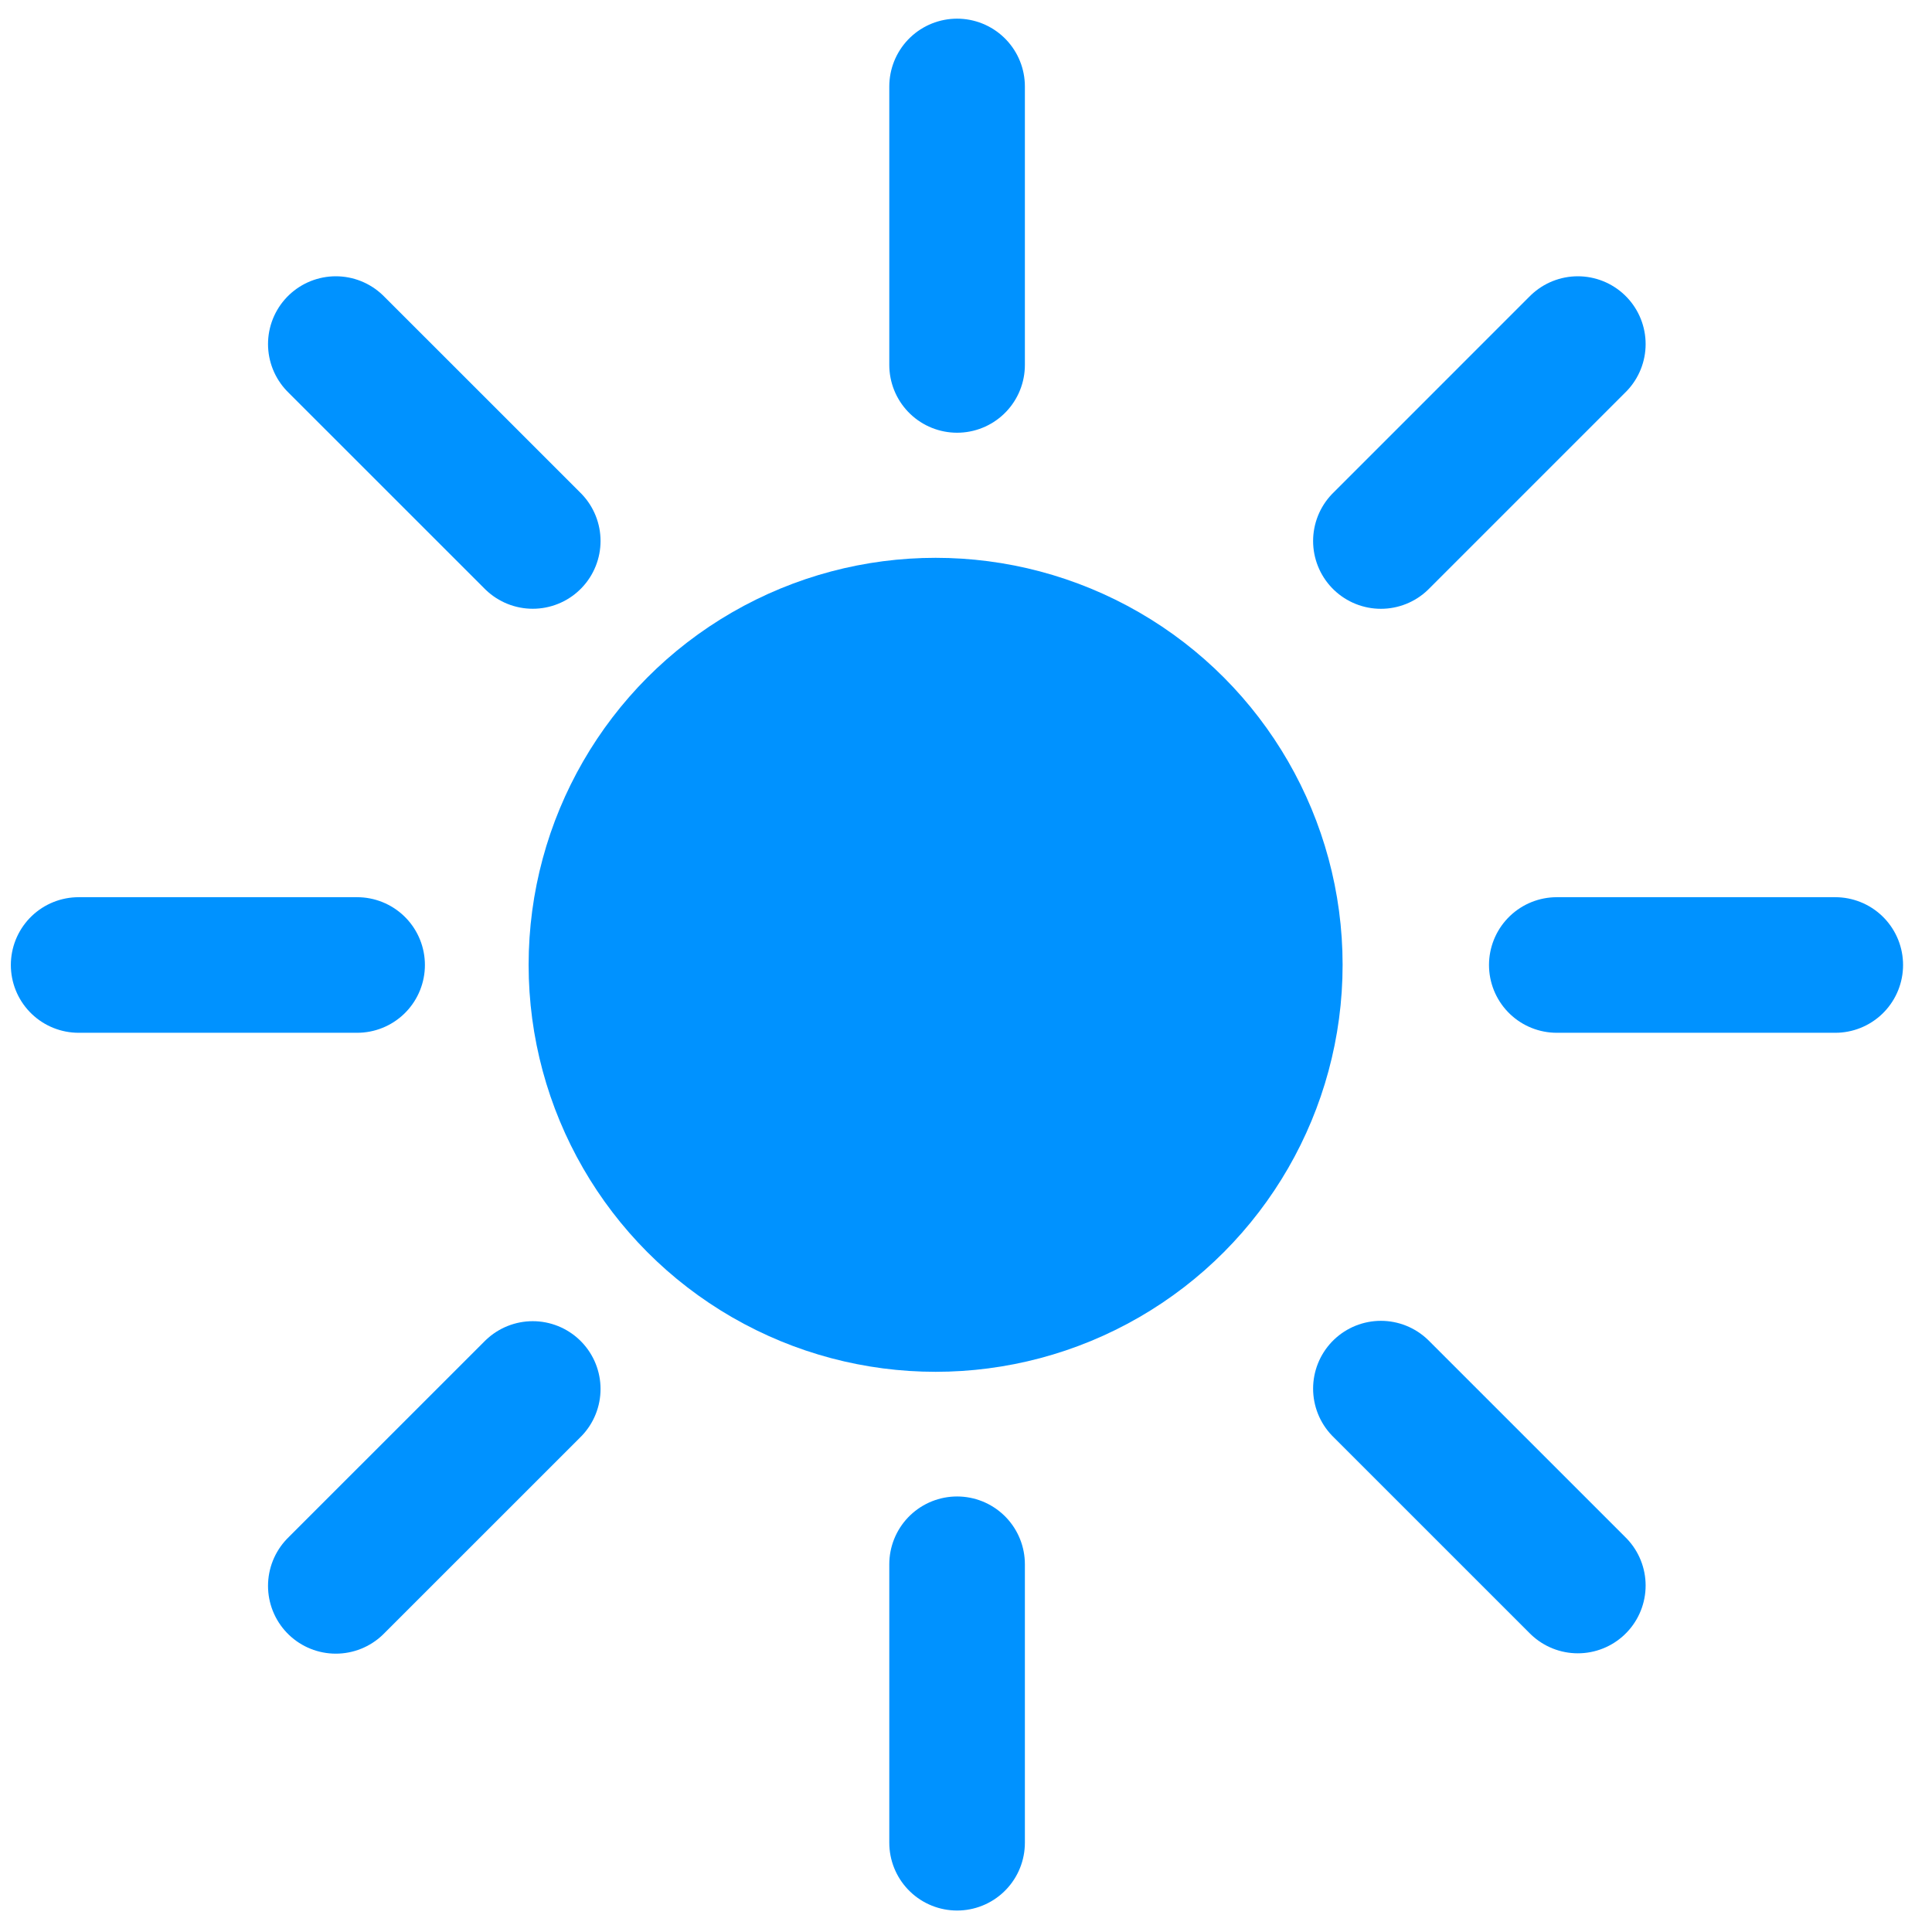 <svg xmlns="http://www.w3.org/2000/svg" fill="none" viewBox="0 0 44 44" height="44" width="44">
<circle fill="#0092FF" r="9.269" cy="21.973" cx="21.308"></circle>
<path stroke-linecap="round" stroke-width="3.088" stroke="#0092FF" d="M21.797 8.311V1.969"></path>
<path stroke-linecap="round" stroke-width="3.088" stroke="#0092FF" d="M21.797 41.967V35.625"></path>
<path stroke-linecap="round" stroke-width="3.088" stroke="#0092FF" d="M35.455 21.977L41.797 21.977"></path>
<path stroke-linecap="round" stroke-width="3.088" stroke="#0092FF" d="M1.791 21.977L8.133 21.977"></path>
<path stroke-linecap="round" stroke-width="3.088" stroke="#0092FF" d="M31.449 12.321L35.934 7.836"></path>
<path stroke-linecap="round" stroke-width="3.088" stroke="#0092FF" d="M7.648 36.117L12.133 31.633"></path>
<path stroke-linecap="round" stroke-width="3.088" stroke="#0092FF" d="M31.449 31.625L35.934 36.109"></path>
<path stroke-linecap="round" stroke-width="3.088" stroke="#0092FF" d="M7.648 7.836L12.133 12.32"></path>
</svg>
